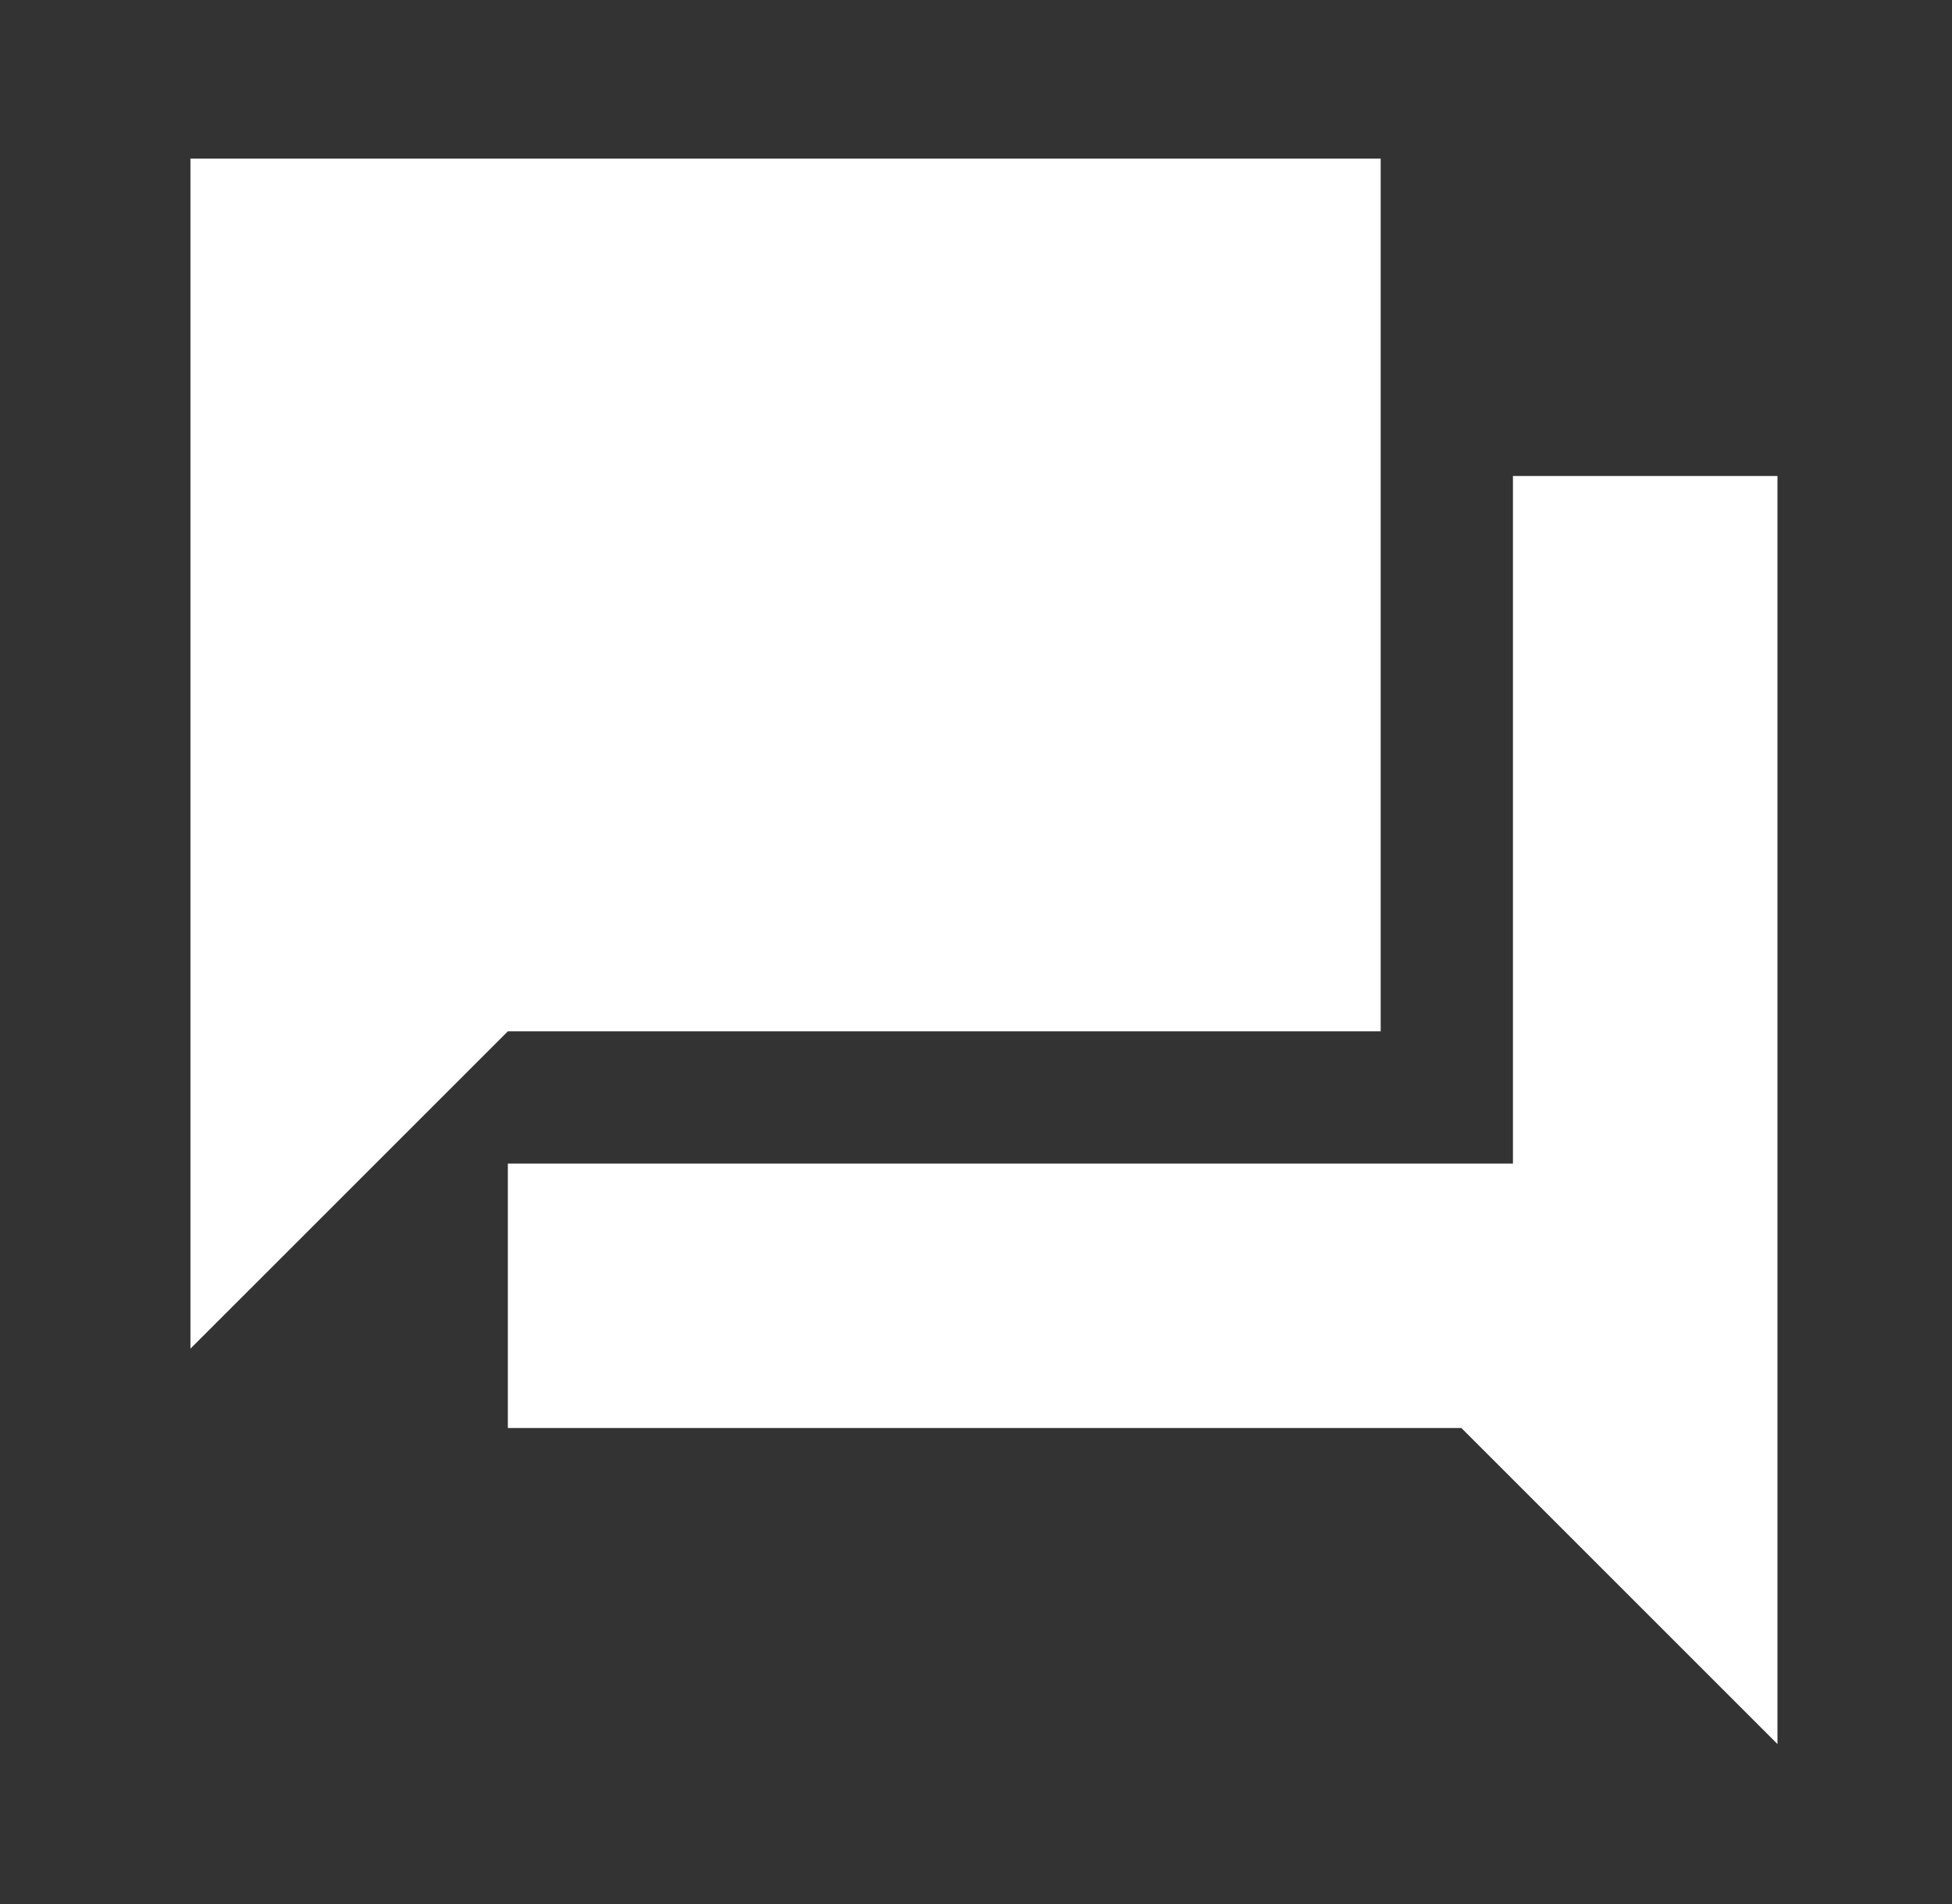 <svg xmlns="http://www.w3.org/2000/svg" fill="none" viewBox="0 0 41 40" height="40" width="41">
<rect x="0" y="0" width="41" height="40" fill="#333333" stroke="none"/>
<path fill="white" d="M10.667 30V24.445H31.778V10H37.334V36.639L30.695 30H10.667ZM4 28.333V3.333H29V21.667H10.667L4 28.333Z"></path>
</svg>
